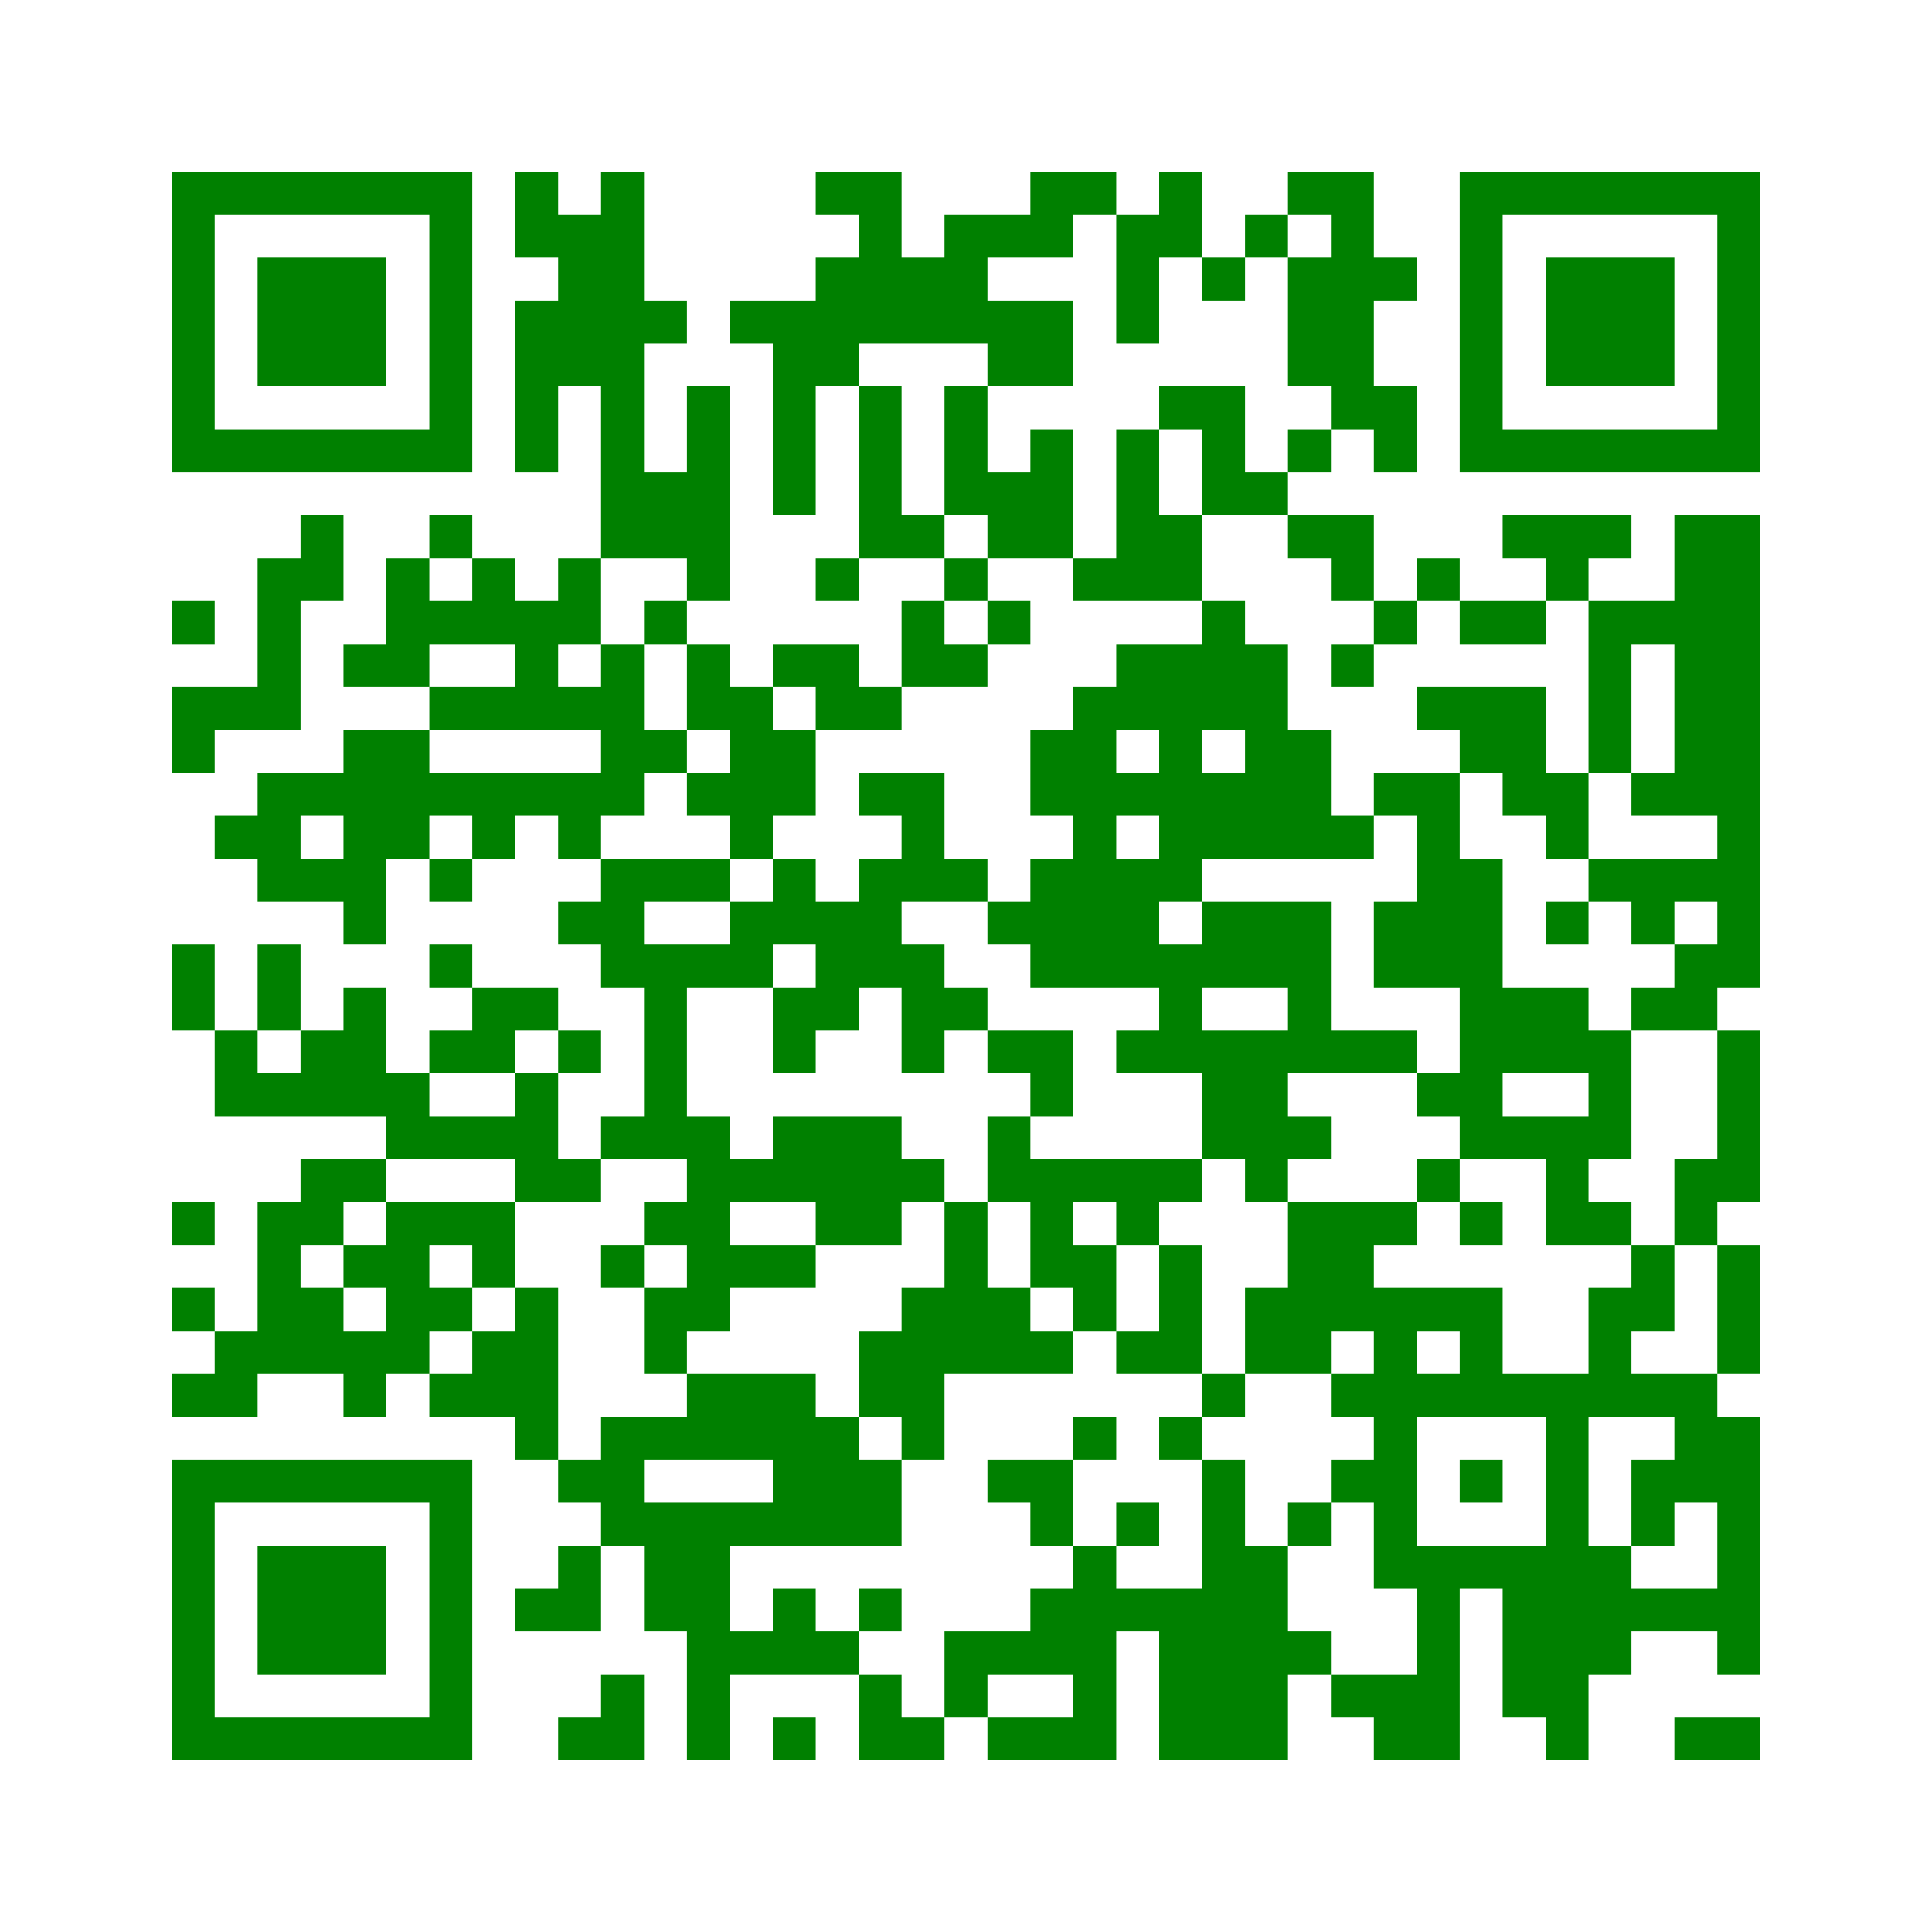﻿<?xml version="1.0" encoding="UTF-8"?>
<!DOCTYPE svg PUBLIC "-//W3C//DTD SVG 1.1//EN" "http://www.w3.org/Graphics/SVG/1.1/DTD/svg11.dtd">
<svg xmlns="http://www.w3.org/2000/svg" version="1.1" viewBox="0 0 45 45" stroke="none">
	<rect width="100%" height="100%" fill="white"/>
	<path d="M4,4h7v1h-7z M12,4h1v2h-1z M14,4h1v9h-1z M19,4h2v1h-2z M24,4h2v1h-2z M27,4h1v2h-1z M30,4h2v1h-2z M34,4h7v1h-7z M4,5h1v6h-1z M10,5h1v6h-1z M13,5h1v4h-1z M20,5h1v3h-1z M22,5h3v1h-3z M26,5h1v3h-1z M29,5h1v1h-1z M31,5h1v5h-1z M34,5h1v6h-1z M40,5h1v6h-1z M6,6h3v3h-3z M19,6h1v3h-1z M21,6h2v2h-2z M28,6h1v1h-1z M30,6h1v3h-1z M32,6h1v1h-1z M36,6h3v3h-3z M12,7h1v4h-1z M15,7h1v1h-1z M17,7h2v1h-2z M23,7h2v2h-2z M18,8h1v4h-1z M16,9h1v5h-1z M20,9h1v4h-1z M22,9h1v3h-1z M27,9h2v1h-2z M32,9h1v2h-1z M5,10h5v1h-5z M24,10h1v3h-1z M26,10h1v4h-1z M28,10h1v2h-1z M30,10h1v1h-1z M35,10h5v1h-5z M15,11h1v2h-1z M23,11h1v2h-1z M29,11h1v1h-1z M7,12h1v2h-1z M10,12h1v1h-1z M21,12h1v1h-1z M27,12h1v2h-1z M30,12h2v1h-2z M35,12h3v1h-3z M39,12h2v7h-2z M6,13h1v4h-1z M9,13h1v3h-1z M11,13h1v2h-1z M13,13h1v2h-1z M19,13h1v1h-1z M22,13h1v1h-1z M25,13h1v1h-1z M31,13h1v1h-1z M33,13h1v1h-1z M36,13h1v1h-1z M4,14h1v1h-1z M10,14h1v1h-1z M12,14h1v3h-1z M15,14h1v1h-1z M21,14h1v2h-1z M23,14h1v1h-1z M28,14h1v3h-1z M32,14h1v1h-1z M34,14h2v1h-2z M37,14h1v4h-1z M38,14h1v1h-1z M8,15h1v1h-1z M14,15h1v4h-1z M16,15h1v2h-1z M18,15h2v1h-2z M22,15h1v1h-1z M26,15h2v2h-2z M29,15h1v5h-1z M31,15h1v1h-1z M4,16h2v1h-2z M10,16h2v1h-2z M13,16h1v1h-1z M17,16h1v4h-1z M19,16h2v1h-2z M25,16h1v7h-1z M33,16h3v1h-3z M4,17h1v1h-1z M8,17h2v3h-2z M15,17h1v1h-1z M18,17h1v2h-1z M24,17h1v2h-1z M27,17h1v4h-1z M30,17h1v3h-1z M34,17h2v1h-2z M6,18h1v3h-1z M7,18h1v1h-1z M10,18h4v1h-4z M16,18h1v1h-1z M20,18h2v1h-2z M26,18h1v1h-1z M28,18h1v2h-1z M32,18h2v1h-2z M35,18h2v1h-2z M38,18h1v1h-1z M5,19h1v1h-1z M11,19h1v1h-1z M13,19h1v1h-1z M21,19h1v2h-1z M31,19h1v1h-1z M33,19h1v4h-1z M36,19h1v1h-1z M40,19h1v4h-1z M7,20h2v1h-2z M10,20h1v1h-1z M14,20h3v1h-3z M18,20h1v2h-1z M20,20h1v3h-1z M22,20h1v1h-1z M24,20h1v3h-1z M26,20h1v3h-1z M34,20h1v7h-1z M37,20h3v1h-3z M8,21h1v1h-1z M13,21h2v1h-2z M17,21h1v2h-1z M19,21h1v3h-1z M23,21h1v1h-1z M28,21h3v2h-3z M32,21h1v2h-1z M36,21h1v1h-1z M38,21h1v1h-1z M4,22h1v2h-1z M6,22h1v2h-1z M10,22h1v1h-1z M14,22h3v1h-3z M21,22h1v3h-1z M27,22h1v3h-1z M39,22h1v2h-1z M8,23h1v3h-1z M11,23h2v1h-2z M15,23h1v4h-1z M18,23h1v2h-1z M22,23h1v1h-1z M30,23h1v2h-1z M35,23h2v2h-2z M38,23h1v1h-1z M5,24h1v2h-1z M7,24h1v2h-1z M10,24h2v1h-2z M13,24h1v1h-1z M23,24h2v1h-2z M26,24h1v1h-1z M28,24h2v3h-2z M31,24h2v1h-2z M37,24h1v3h-1z M40,24h1v4h-1z M6,25h1v1h-1z M9,25h1v2h-1z M12,25h1v3h-1z M24,25h1v1h-1z M33,25h1v1h-1z M10,26h2v1h-2z M14,26h1v1h-1z M16,26h1v5h-1z M18,26h3v2h-3z M23,26h1v2h-1z M30,26h1v1h-1z M35,26h2v1h-2z M7,27h2v1h-2z M13,27h1v1h-1z M17,27h1v1h-1z M21,27h1v1h-1z M24,27h4v1h-4z M29,27h1v1h-1z M33,27h1v1h-1z M36,27h1v2h-1z M39,27h1v2h-1z M4,28h1v1h-1z M6,28h1v4h-1z M7,28h1v1h-1z M9,28h1v4h-1z M10,28h2v1h-2z M15,28h1v1h-1z M19,28h2v1h-2z M22,28h1v4h-1z M24,28h1v2h-1z M26,28h1v1h-1z M30,28h2v3h-2z M32,28h1v1h-1z M34,28h1v1h-1z M37,28h1v1h-1z M8,29h1v1h-1z M11,29h1v1h-1z M14,29h1v1h-1z M17,29h2v1h-2z M25,29h1v2h-1z M27,29h1v3h-1z M38,29h1v2h-1z M40,29h1v3h-1z M4,30h1v1h-1z M7,30h1v2h-1z M10,30h1v1h-1z M12,30h1v4h-1z M15,30h1v2h-1z M21,30h1v4h-1z M23,30h1v2h-1z M29,30h1v2h-1z M32,30h1v7h-1z M33,30h2v1h-2z M37,30h1v3h-1z M5,31h1v2h-1z M8,31h1v2h-1z M11,31h1v2h-1z M20,31h1v2h-1z M24,31h1v1h-1z M26,31h1v1h-1z M30,31h1v1h-1z M34,31h1v2h-1z M4,32h1v1h-1z M10,32h1v1h-1z M16,32h3v2h-3z M28,32h1v1h-1z M31,32h1v1h-1z M33,32h1v1h-1z M35,32h2v1h-2z M38,32h2v1h-2z M14,33h1v3h-1z M15,33h1v1h-1z M19,33h1v3h-1z M25,33h1v1h-1z M27,33h1v1h-1z M36,33h1v8h-1z M39,33h2v2h-2z M4,34h7v1h-7z M13,34h1v1h-1z M18,34h1v2h-1z M20,34h1v2h-1z M23,34h2v1h-2z M28,34h1v7h-1z M31,34h1v1h-1z M34,34h1v1h-1z M38,34h1v2h-1z M4,35h1v6h-1z M10,35h1v6h-1z M15,35h2v3h-2z M17,35h1v1h-1z M24,35h1v1h-1z M26,35h1v1h-1z M30,35h1v1h-1z M40,35h1v4h-1z M6,36h3v3h-3z M13,36h1v2h-1z M25,36h1v5h-1z M29,36h1v5h-1z M33,36h1v5h-1z M34,36h2v1h-2z M37,36h1v3h-1z M12,37h1v1h-1z M18,37h1v2h-1z M20,37h1v1h-1z M24,37h1v2h-1z M26,37h2v1h-2z M35,37h1v3h-1z M38,37h2v1h-2z M16,38h1v3h-1z M17,38h1v1h-1z M19,38h1v1h-1z M22,38h2v1h-2z M27,38h1v3h-1z M30,38h1v1h-1z M14,39h1v2h-1z M20,39h1v2h-1z M22,39h1v1h-1z M31,39h2v1h-2z M5,40h5v1h-5z M13,40h1v1h-1z M18,40h1v1h-1z M21,40h1v1h-1z M23,40h2v1h-2z M32,40h1v1h-1z M39,40h2v1h-2z" fill="green"/>
</svg>
